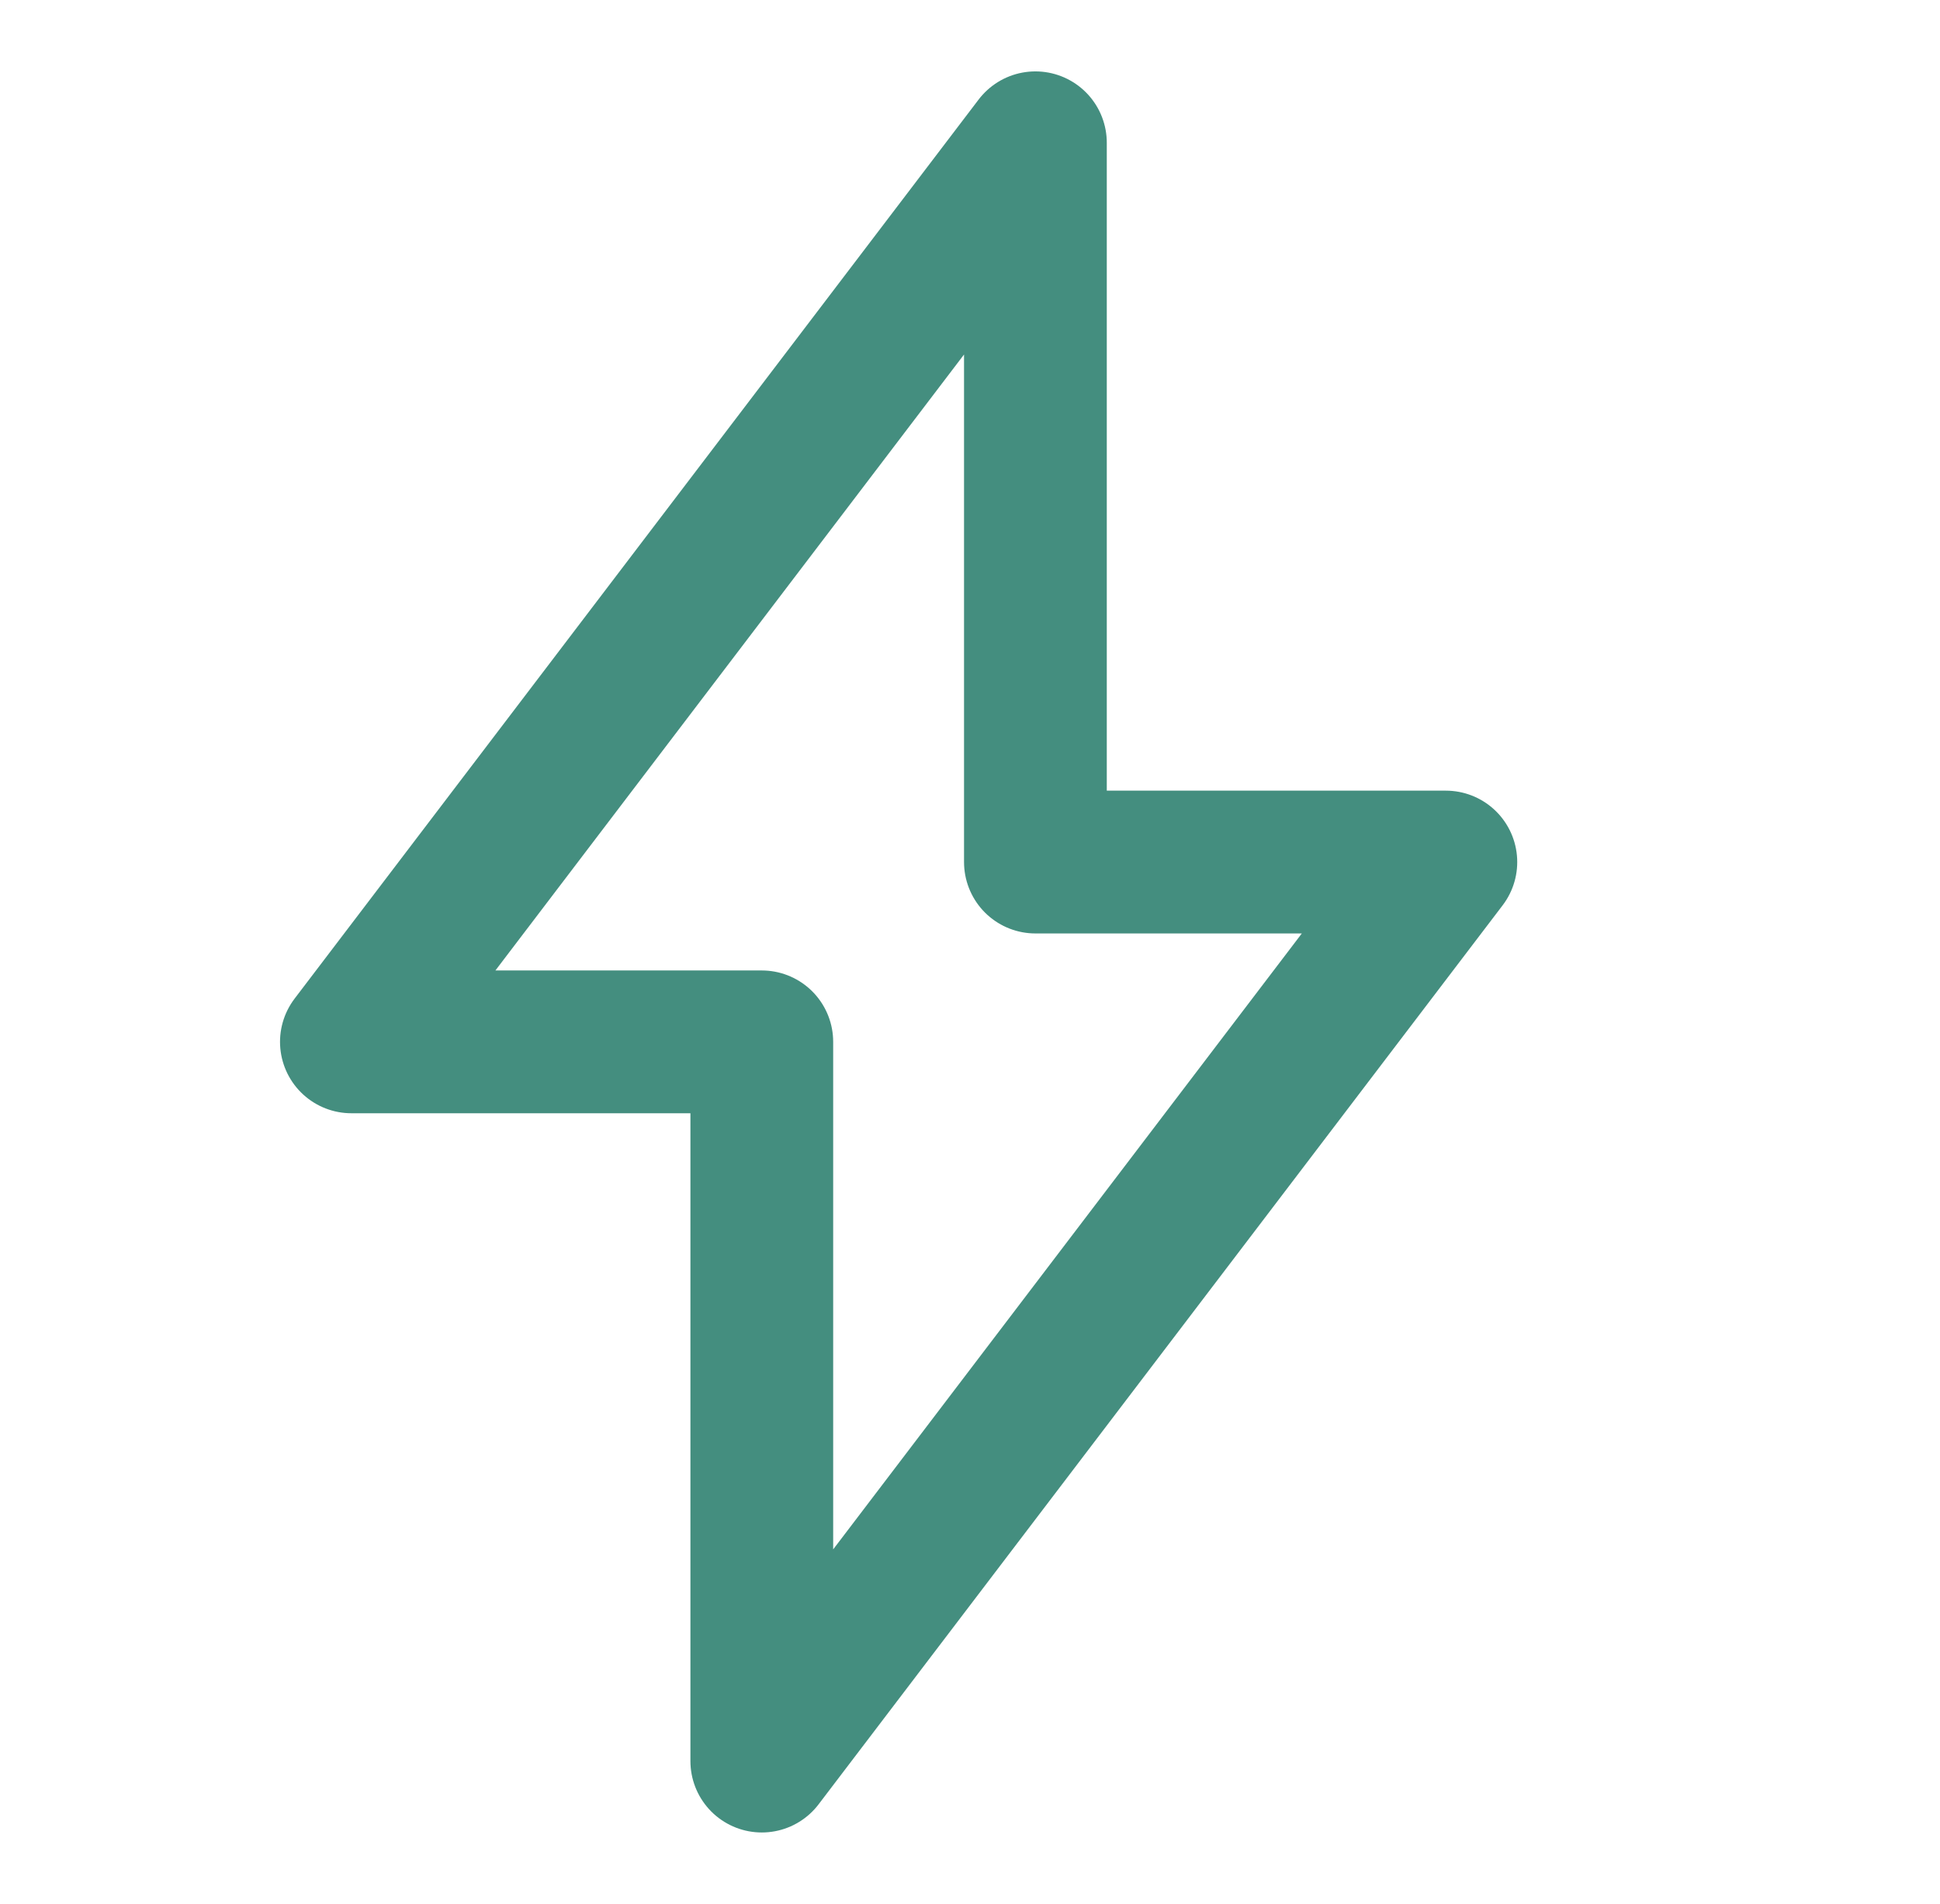 <?xml version="1.0" encoding="UTF-8"?> <svg xmlns="http://www.w3.org/2000/svg" width="53" height="52" viewBox="0 0 53 52" fill="none"><path d="M9.6 28.456L28.287 3.9V23.545H39.5L20.812 48.1V28.456H9.6Z" stroke="#448E7F" stroke-width="3.9" stroke-linecap="round" stroke-linejoin="round"></path></svg> 